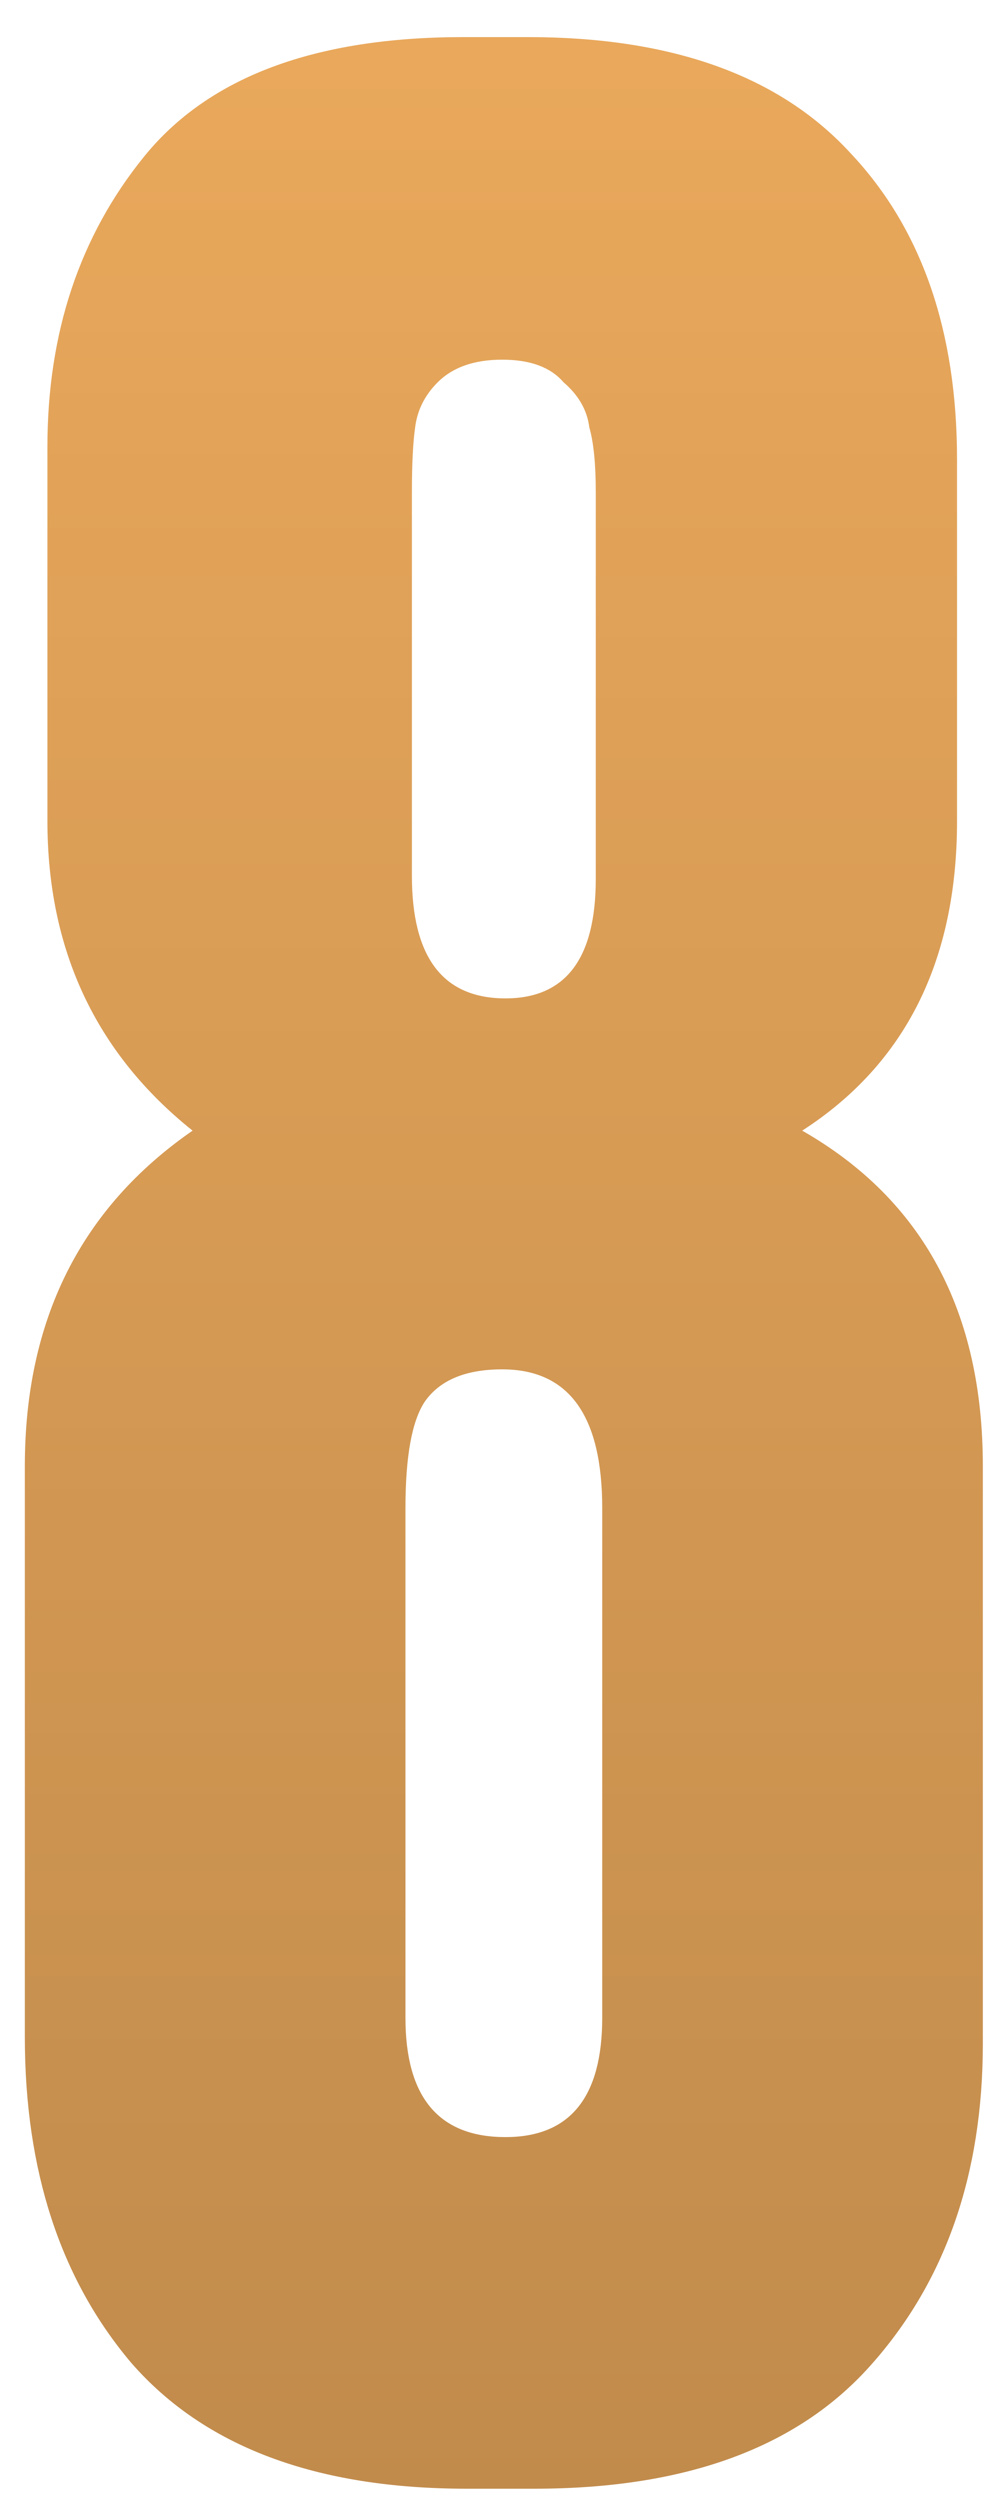 <?xml version="1.0" encoding="UTF-8"?> <svg xmlns="http://www.w3.org/2000/svg" width="25" height="62" viewBox="0 0 25 62" fill="none"><path d="M14.936 50.04V37.4C14.936 35.107 14.109 33.96 12.456 33.96C11.549 33.96 10.909 34.227 10.536 34.76C10.216 35.24 10.056 36.12 10.056 37.4V50.04C10.056 52.013 10.883 53 12.536 53C14.136 53 14.936 52.013 14.936 50.04ZM14.776 21.8V12.2C14.776 11.507 14.723 10.973 14.616 10.6C14.563 10.173 14.349 9.8 13.976 9.48C13.656 9.107 13.149 8.92 12.456 8.92C11.763 8.92 11.229 9.107 10.856 9.48C10.536 9.8 10.349 10.173 10.296 10.6C10.243 10.973 10.216 11.507 10.216 12.2V21.72C10.216 23.747 10.989 24.76 12.536 24.76C14.029 24.76 14.776 23.773 14.776 21.8ZM23.736 11.4V20.36C23.736 23.827 22.456 26.387 19.896 28.04C22.883 29.747 24.376 32.52 24.376 36.36V50.68C24.376 53.933 23.443 56.6 21.576 58.68C19.763 60.707 16.989 61.72 13.256 61.72H11.576C7.843 61.72 5.069 60.68 3.256 58.6C1.496 56.52 0.616 53.827 0.616 50.52V36.36C0.616 32.733 2.003 29.96 4.776 28.04C2.376 26.12 1.176 23.56 1.176 20.36V11.08C1.176 8.253 1.976 5.853 3.576 3.88C5.176 1.907 7.816 0.92 11.496 0.92H13.096C16.669 0.92 19.336 1.88 21.096 3.8C22.856 5.667 23.736 8.2 23.736 11.4Z" fill="url(#paint0_linear_2073_720)"></path><defs><linearGradient id="paint0_linear_2073_720" x1="12.492" y1="-4.574" x2="12.492" y2="149.347" gradientUnits="userSpaceOnUse"><stop stop-color="#EDAB5D"></stop><stop offset="1" stop-color="#876135"></stop></linearGradient></defs></svg> 